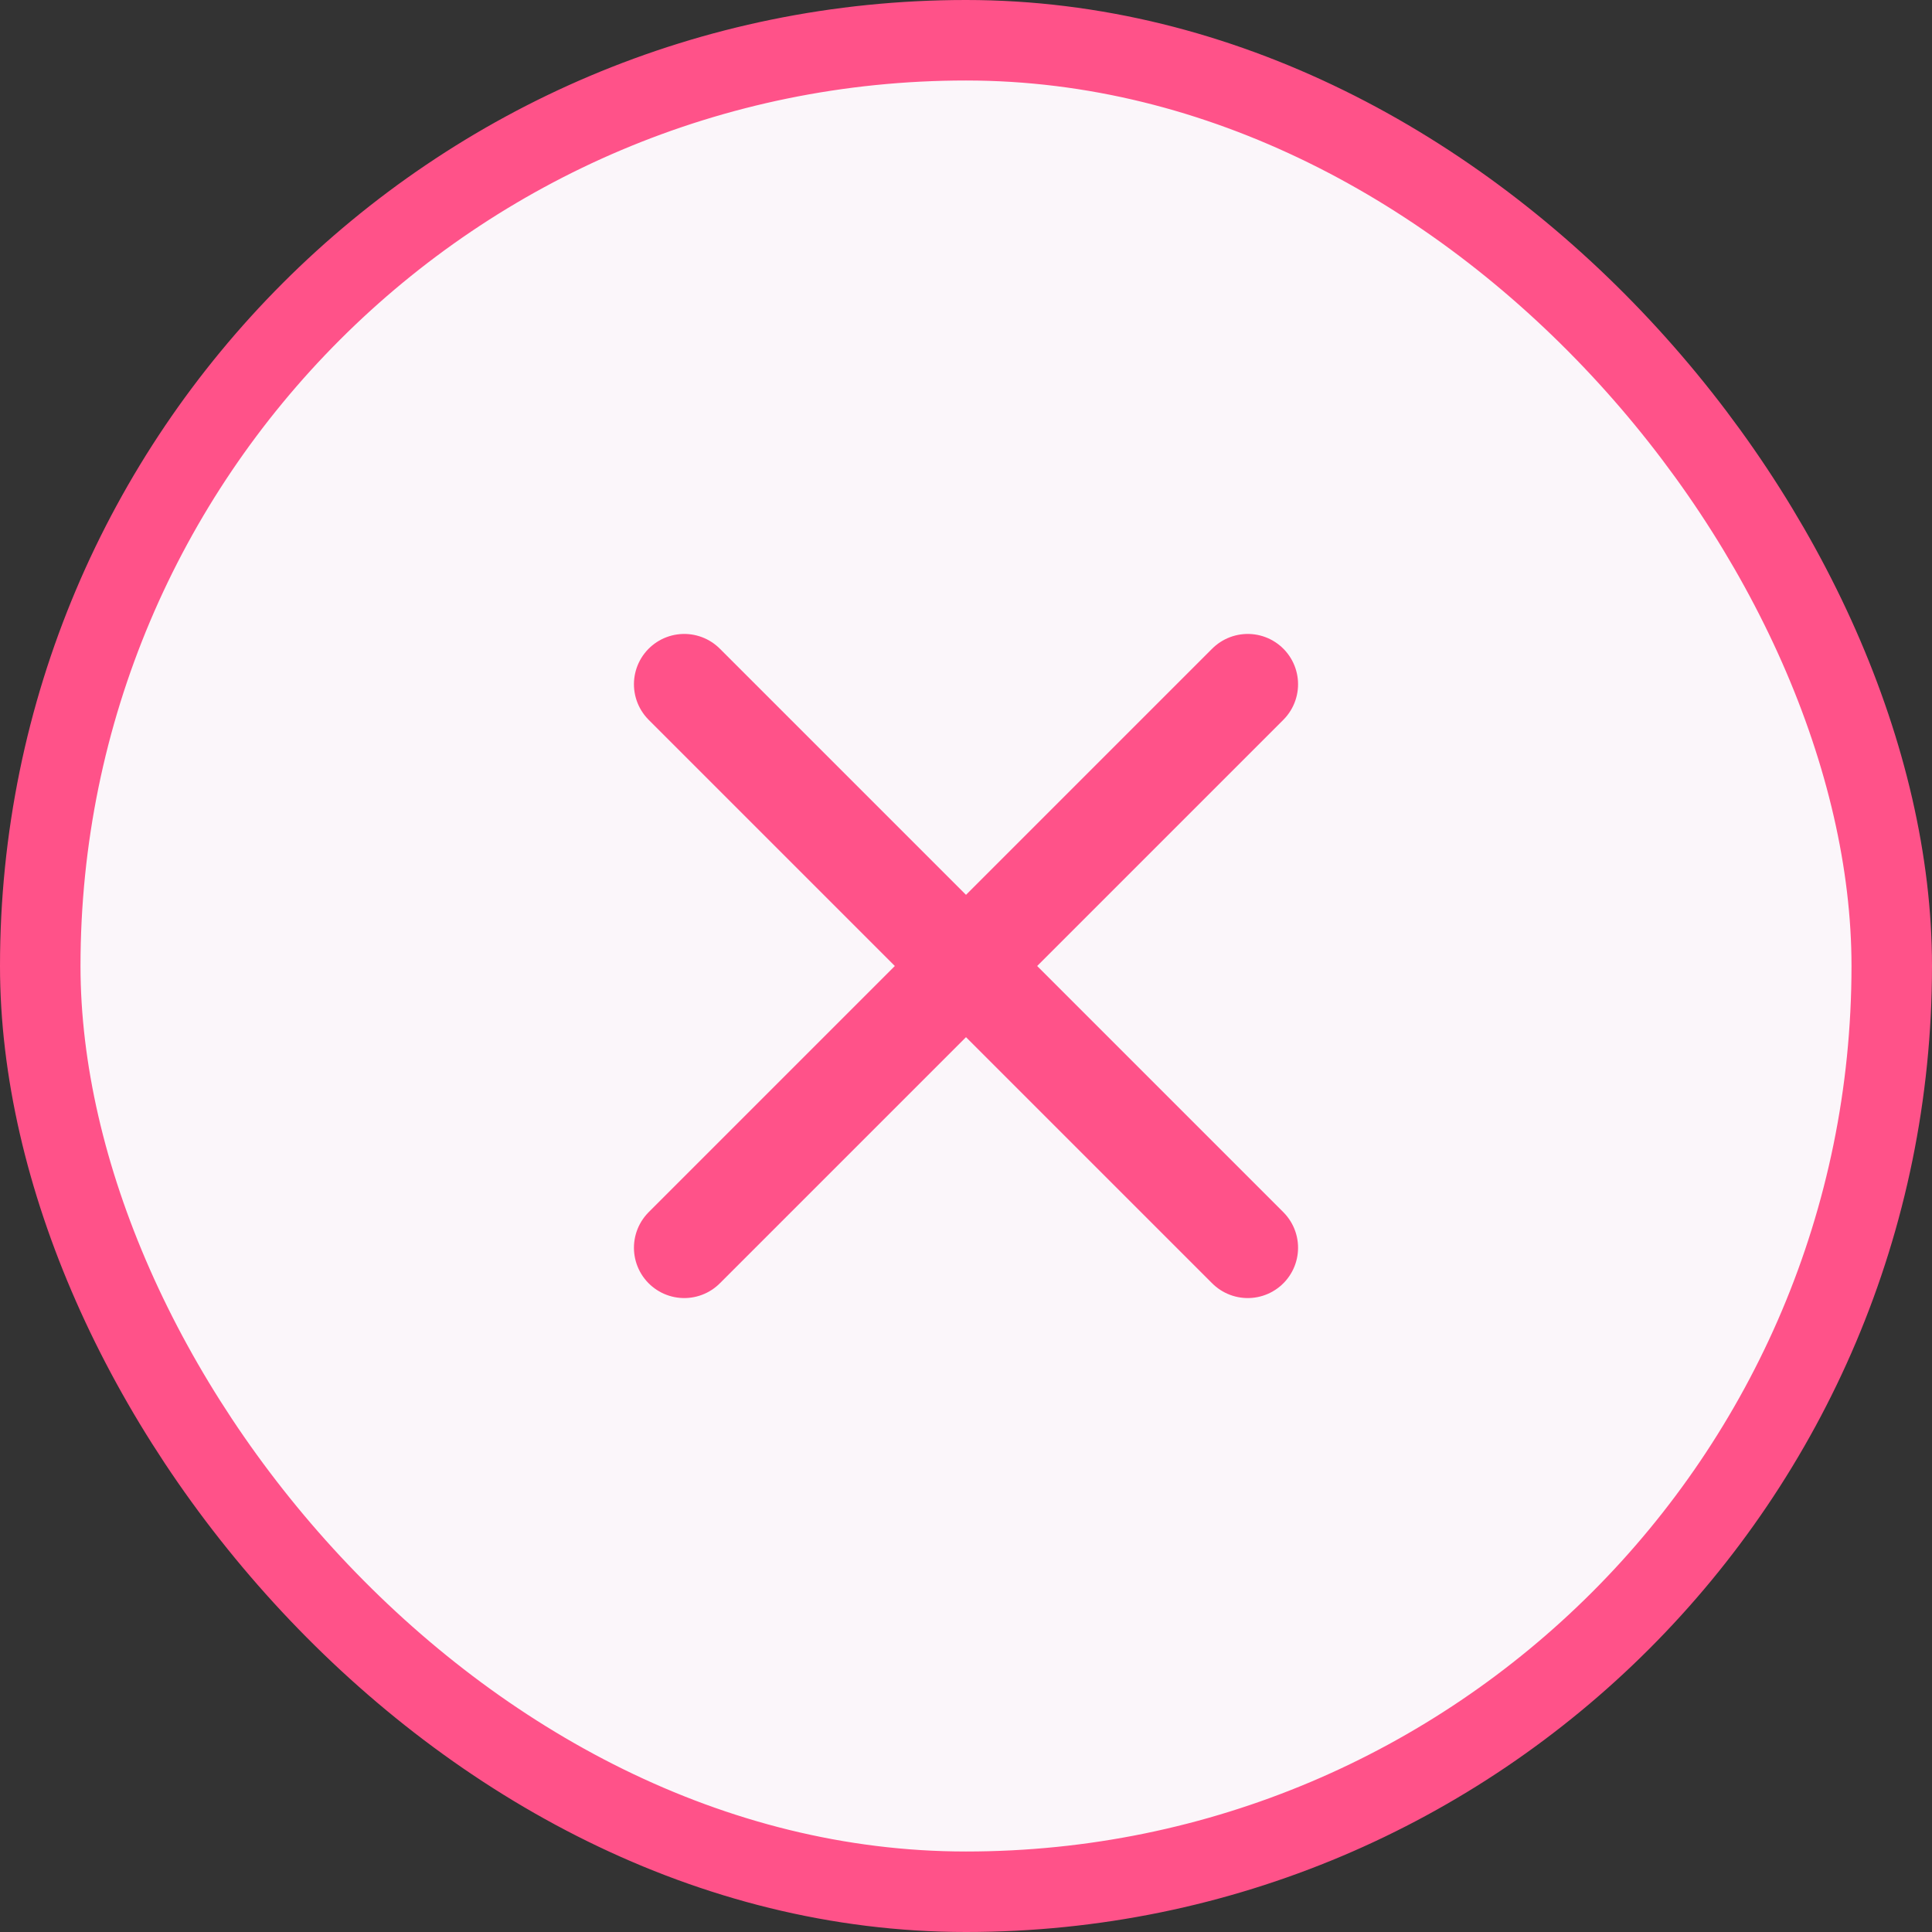 <svg xmlns="http://www.w3.org/2000/svg" width="24" height="24" viewBox="0 0 24 24" fill="none"><rect x="0" y="0" width="24" height="24" fill="#333333" stroke="none"/><rect x="0.5" y="0.5" width="23" height="23" rx="11.5" fill="#FBF6FA"></rect><rect x="0.5" y="0.5" width="23" height="23" rx="11.5" stroke="#FF5289"></rect><path d="M8.5 8.5L15.5 15.5" stroke="#FF5289" stroke-width="1.25" stroke-linecap="round" stroke-linejoin="round"></path><path d="M15.5 8.5L8.5 15.5" stroke="#FF5289" stroke-width="1.25" stroke-linecap="round" stroke-linejoin="round"></path></svg>
